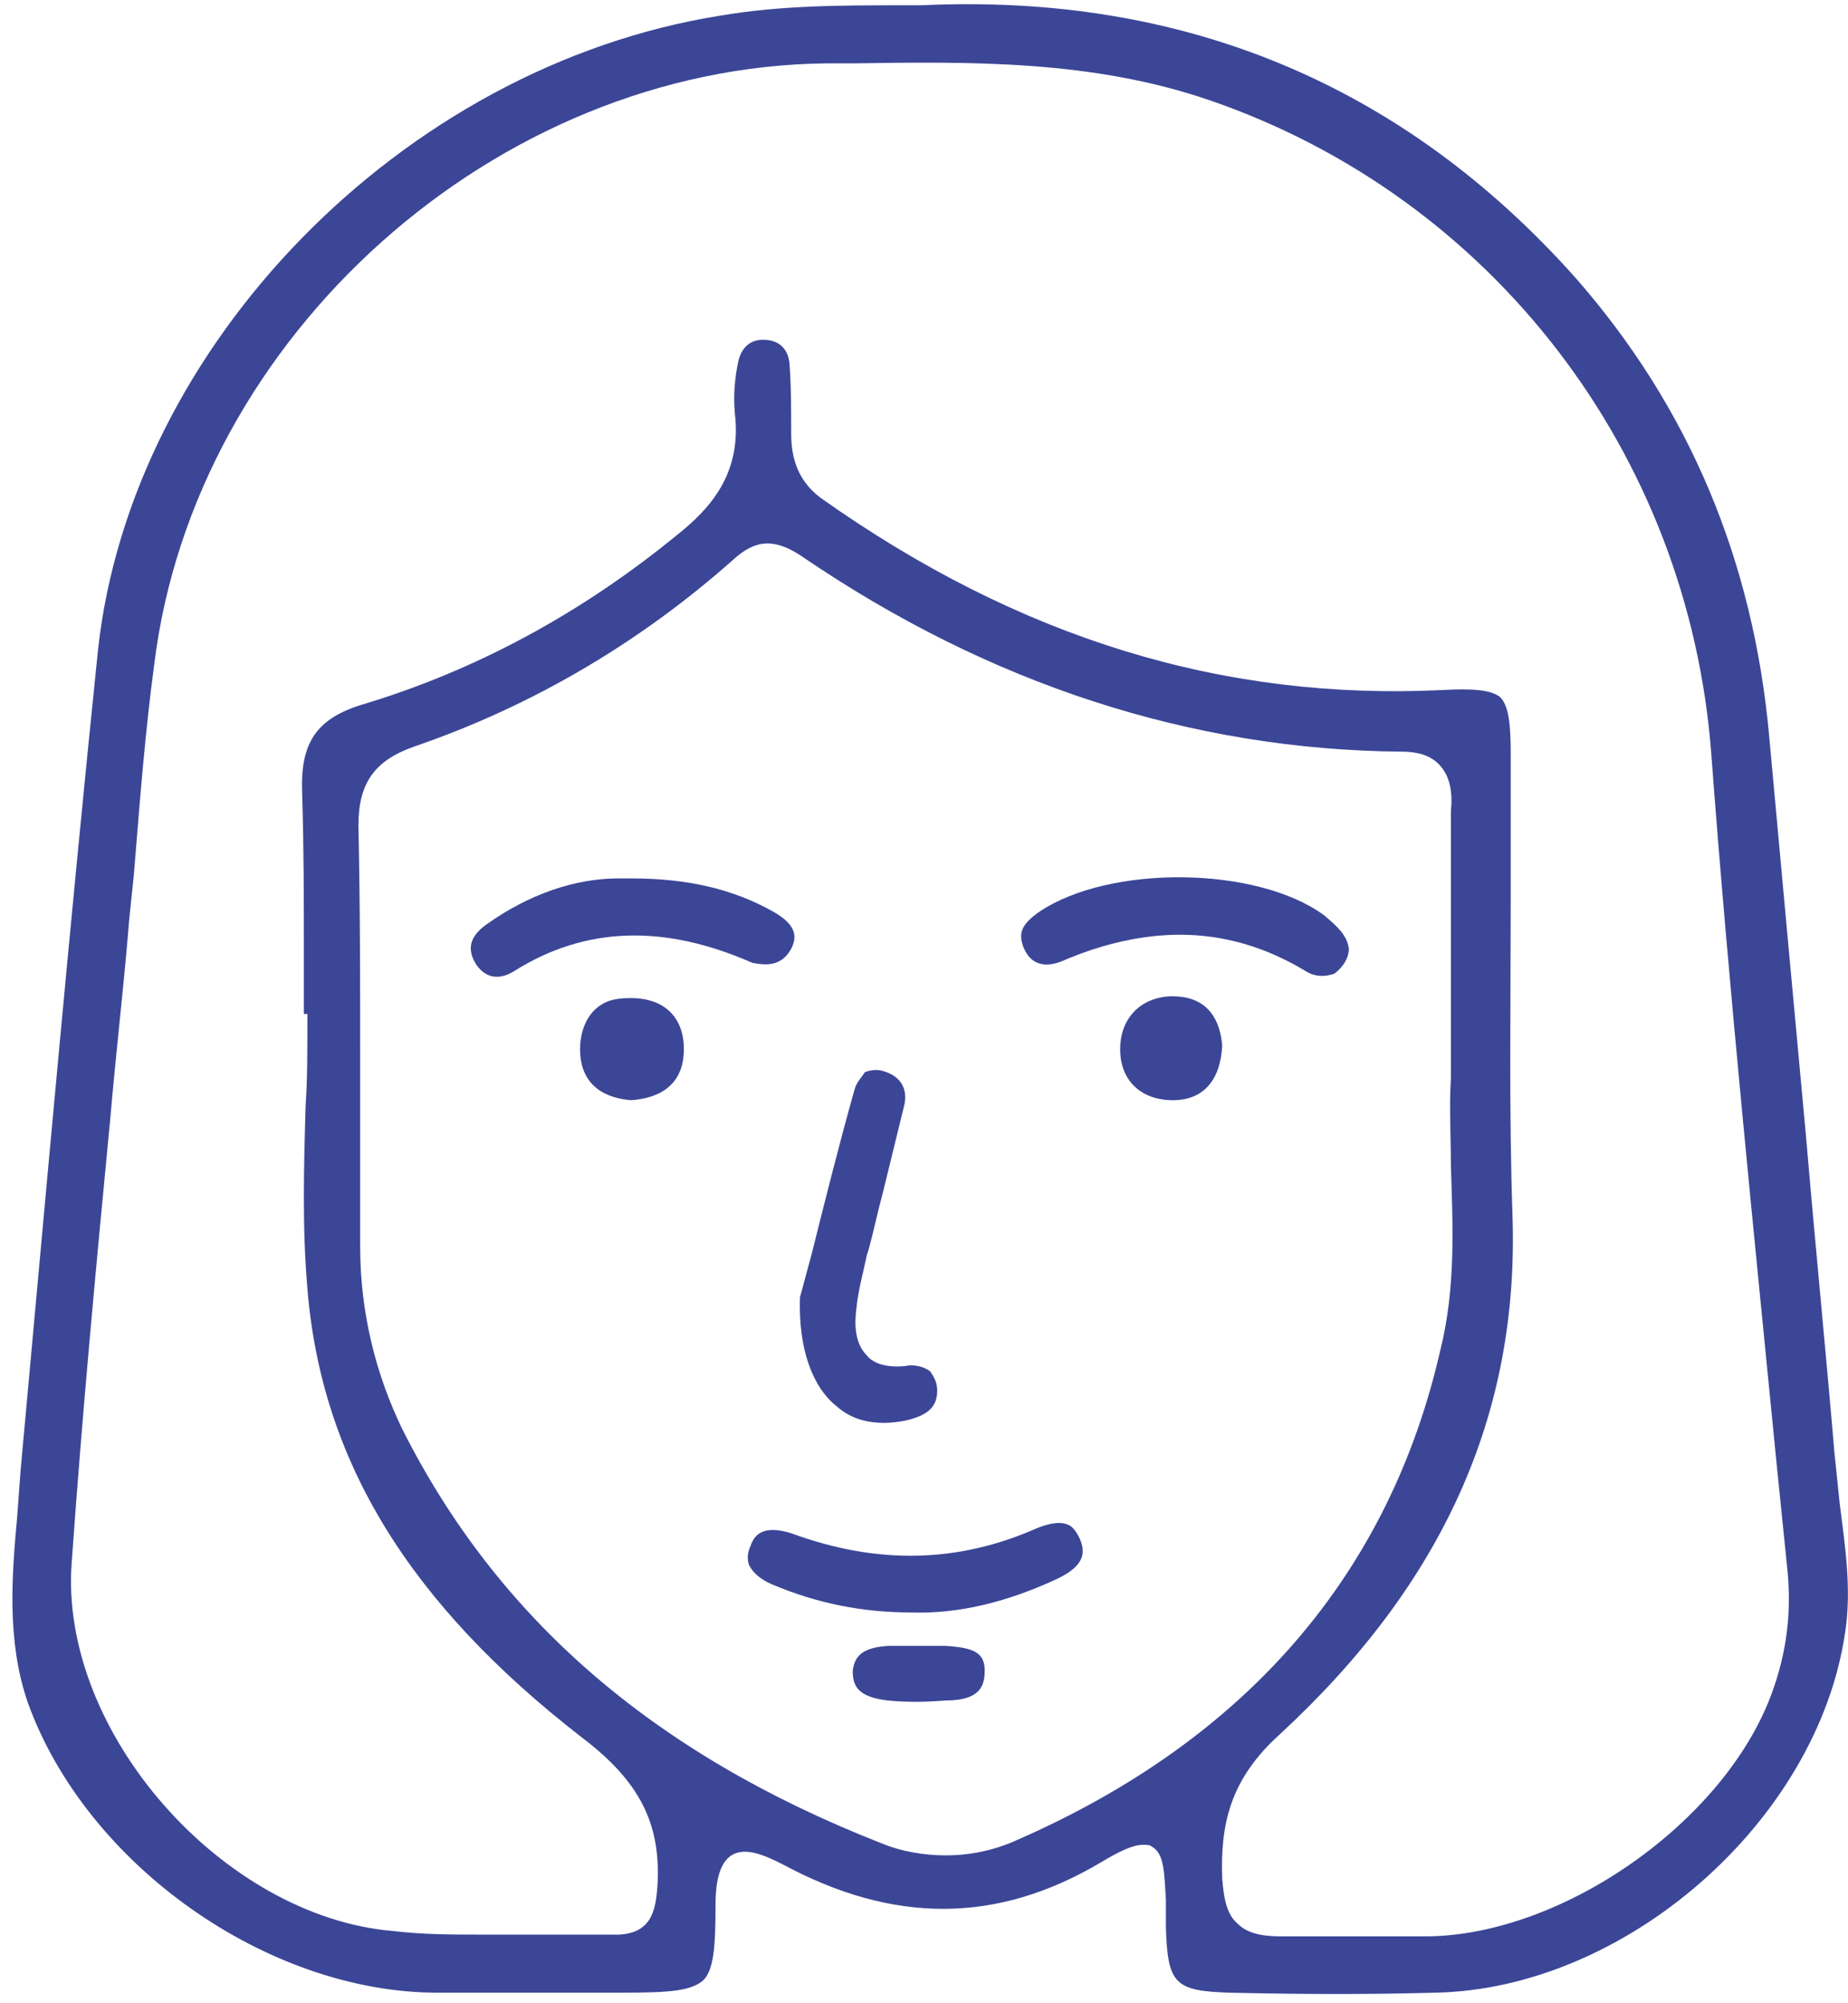 <?xml version="1.0" encoding="utf-8"?>
<svg xmlns="http://www.w3.org/2000/svg" xmlns:xlink="http://www.w3.org/1999/xlink" version="1.1" id="Ebene_1" x="0px" y="0px" viewBox="0 0 104.9 113.8" style="enable-background:new 0 0 104.9 113.8;" xml:space="preserve" width="180" height="195">
<style type="text/css">
	.st0{fill:none;}
	.st1{clip-path:url(#SVGID_00000048473486237711515970000012514637850734395834_);}
	.st2{fill:none;stroke:#000000;stroke-miterlimit:10;}
	.st3{stroke:#000000;stroke-miterlimit:10;}
	.st4{fill:#3B4696;}
	.st5{fill:#ADD5D6;}
	.st6{opacity:0.4;fill:#7DB6DD;}
	.st7{stroke:#FFFFFF;stroke-width:3;stroke-miterlimit:10;}
	.st8{fill:none;stroke:#3C4697;stroke-width:4;stroke-linecap:round;stroke-linejoin:round;stroke-miterlimit:10;}
	.st9{fill:#3C4697;}
	.st10{fill:#3C4697;stroke:#3C4697;stroke-width:1.5;stroke-miterlimit:10;}
	.st11{fill:none;stroke:#3C4697;stroke-width:4;stroke-linecap:round;stroke-linejoin:round;}
	.st12{fill:#FFFFFF;stroke:#3C4697;stroke-width:4;stroke-linecap:round;stroke-linejoin:round;}
</style>
<path class="st9" d="M66.2,108.8c0,0.2,0,0.5,0,0.7c0.1,3.2,0.5,3.6,3.6,3.7c4.3,0.1,8.1,0.1,11.7,0c10.8-0.2,21.7-9.7,23.3-20.4  c0.4-2.5,0-5-0.3-7.4c-0.1-1-0.2-1.9-0.3-2.9c-0.5-5.9-1.1-11.9-1.6-17.8c-0.7-7.5-1.4-15.2-2.1-22.8c-0.9-10.1-4.6-18.8-11-26.1  C79.7,4.8,67.2-0.4,52.3,0.3l0,0l-0.9,0c-3.7,0-7.1,0-10.6,0.6c-18,2.9-33.4,18.7-35.3,36c-1.6,15.5-3,31.3-4.4,46.6l-0.2,2.7  c-0.3,3.3-0.6,7,0.6,10.5c3.3,9.2,13.6,16.5,23.3,16.5c3.5,0,7,0,10.5,0c2.7,0,3.9-0.1,4.6-0.7c0.6-0.6,0.7-1.9,0.7-4.3  c0-1.5,0.3-2.4,0.9-2.8c0.8-0.5,1.9,0,2.9,0.5c6.3,3.4,12.2,3.4,18.1-0.1c1-0.6,1.8-1,2.4-1c0.2,0,0.4,0,0.5,0.1  c0.7,0.4,0.7,1.4,0.8,3C66.2,108.3,66.2,108.5,66.2,108.8z M37.3,107.1c-0.1,1.4-0.3,2.9-2.6,2.8c-1.4,0-2.8,0-4.2,0  c-1.1,0-2.2,0-3.3,0c-1.6,0-3.2,0-4.9-0.2c-9.7-0.8-19-11.3-18.3-20.9c0.6-8.5,1.4-17,2.2-25.3c0.3-3.5,0.7-6.9,1-10.4  c0.1-1.4,0.3-2.8,0.4-4.2c0.3-3.7,0.6-7.5,1.1-11.2C11,19.1,28.1,3.8,46.9,3.6l1.5,0c6.7-0.1,13.6-0.2,20.3,2.1  c16,5.5,27.2,20,28.5,37.1c1,13.4,2.4,27,3.7,40.2l0.6,5.9c0.3,2.6,0,5-0.9,7.4c-2.7,7.2-11.8,13.6-19.5,13.7c-1.1,0-2.2,0-3.3,0  c-1.7,0-3.4,0-5.1,0c-1.1,0-1.9-0.2-2.4-0.7c-0.6-0.5-0.8-1.3-0.9-2.6c-0.1-3,0.4-5.6,3.3-8.2C81.9,90,86.3,80.4,85.9,69  c-0.2-5.9-0.1-11.9-0.1-17.7c0-2.8,0-5.7,0-8.5c0-1.6-0.1-2.7-0.6-3.2c-0.5-0.4-1.5-0.5-3.3-0.4c-12.4,0.6-24-2.9-35.3-10.9  c-1.5-1.1-1.7-2.6-1.7-3.7c0-1.3,0-2.7-0.1-4c-0.1-0.8-0.6-1.3-1.5-1.3c-0.7,0-1.2,0.4-1.4,1.2c-0.2,0.9-0.3,2-0.2,3  c0.4,3.4-1.4,5.4-3.3,6.9c-5.5,4.5-11.5,7.7-17.8,9.6c-2.7,0.8-3.6,2.2-3.5,5c0.1,3.1,0.1,6.2,0.1,9.2c0,1.1,0,2.3,0,3.4h0.2v0.5  c0,1.6,0,3.2-0.1,4.7c-0.1,3.4-0.2,6.9,0.1,10.4c0.8,9.8,5.8,17.9,15.6,25.5C36.3,101.2,37.5,103.6,37.3,107.1z M57.8,104.5  c-1.3,0.6-2.7,0.9-4.1,0.9c-1.2,0-2.5-0.2-3.7-0.7c-13-5.1-21.8-12.8-27.2-23.5c-1.5-3.1-2.4-6.6-2.4-10.4c0-3.4,0-6.9,0-10.3  c0-4.5,0-9.1-0.1-13.6c0-2.4,0.9-3.7,3.2-4.5c6.7-2.3,12.8-5.9,18.1-10.6c1.3-1.2,2.4-1.2,3.9-0.2c10.7,7.3,22.2,11,34.1,11.1  c0.9,0,1.6,0.2,2.1,0.7c0.7,0.7,0.8,1.7,0.7,2.7c0,3.3,0,6.6,0,10.3l0,4.9l0,0c-0.1,1.5,0,3.2,0,4.9c0.1,3.3,0.3,6.9-0.6,10.5  C78.9,89.4,70.8,98.8,57.8,104.5z"/>
<g>
	<path class="st9" d="M48.5,61.9c-0.9,3.2-1.7,6.4-2.4,9.2l-0.7,2.6c-0.1,2.9,0.7,5.1,2.1,6.2c1,0.9,2.4,1.1,3.9,0.8   c1.3-0.3,1.8-0.8,1.8-1.7c0-0.5-0.2-0.8-0.4-1.1c-0.4-0.3-1-0.4-1.4-0.3c-1,0.1-1.8-0.1-2.2-0.6c-0.7-0.7-0.7-1.8-0.6-2.6   c0.1-1.1,0.4-2.1,0.6-3.1l0.1-0.3c0.3-1.1,0.5-2.1,0.8-3.2c0.4-1.6,0.8-3.3,1.2-4.9c0.2-0.7,0.1-1.6-1-2c-0.5-0.2-0.9-0.1-1.2,0   C48.9,61.2,48.6,61.5,48.5,61.9z"/>
	<path class="st9" d="M42.6,87.8c-0.2,0.4-0.2,0.8-0.1,1.1c0.2,0.4,0.6,0.8,1.3,1.1c2.6,1.1,5.2,1.6,7.9,1.6h0h0   c2.7,0.1,5.5-0.6,8.3-1.9c1.7-0.8,1.6-1.6,1.3-2.3c-0.2-0.4-0.4-0.7-0.7-0.8c-0.5-0.2-1.2,0-1.7,0.2c-4.5,2-9.1,2.1-14,0.3   C43.3,86.6,42.8,87.2,42.6,87.8z"/>
	<path class="st9" d="M76.6,53.9c-0.1-0.8-0.7-1.3-1.4-1.9C71.4,49.2,63,49.1,59,51.8c-1,0.7-1.2,1.2-0.9,2c0.4,1,1.2,1.2,2.2,0.8   c2.3-1,4.6-1.5,6.7-1.5c2.5,0,4.9,0.7,7.2,2.1c0.5,0.3,1.1,0.3,1.6,0.1C76.3,54.9,76.6,54.4,76.6,53.9z"/>
	<path class="st9" d="M44.9,53.9c0.3-0.6,0.4-1.3-1-2.1c-2.3-1.3-4.9-1.9-8.1-1.9c0,0,0,0,0,0l0,0c-0.2,0-0.5,0-0.7,0   c-2.5,0-5.1,0.9-7.5,2.6c-0.7,0.5-1.3,1.2-0.6,2.3c0.7,1,1.6,0.7,2.1,0.4c4.1-2.6,8.6-2.7,13.6-0.5C43.3,54.8,44.3,55,44.9,53.9z"/>
	<path class="st9" d="M63.6,59.6c0,1.8,1.2,2.9,3,2.9c0,0,0,0,0,0c1.7,0,2.7-1.1,2.8-3.1c-0.1-1.3-0.7-2.8-2.8-2.8   c-0.1,0-0.1,0-0.2,0C64.7,56.7,63.6,57.9,63.6,59.6z"/>
	<path class="st9" d="M35.8,62.5c1.4-0.1,3-0.7,3-2.9c0-1.8-1.1-2.9-3-2.9c0,0-0.1,0-0.1,0c-0.9,0-1.5,0.2-2,0.7   c-0.5,0.5-0.8,1.3-0.8,2.2C32.9,61.8,34.5,62.4,35.8,62.5z"/>
	<path class="st9" d="M55.9,94.9c0-1-0.6-1.3-2.2-1.4c-0.3,0-0.6,0-0.9,0v0l-1.1,0c-0.2,0-0.4,0-0.6,0c-0.2,0-0.5,0-0.7,0   c-1.6,0.1-1.9,0.7-2,1.4c0,0.8,0.2,1.5,2,1.7c1,0.1,2,0.1,3.3,0C55.7,96.6,55.9,95.7,55.9,94.9z"/>
</g>
</svg>
